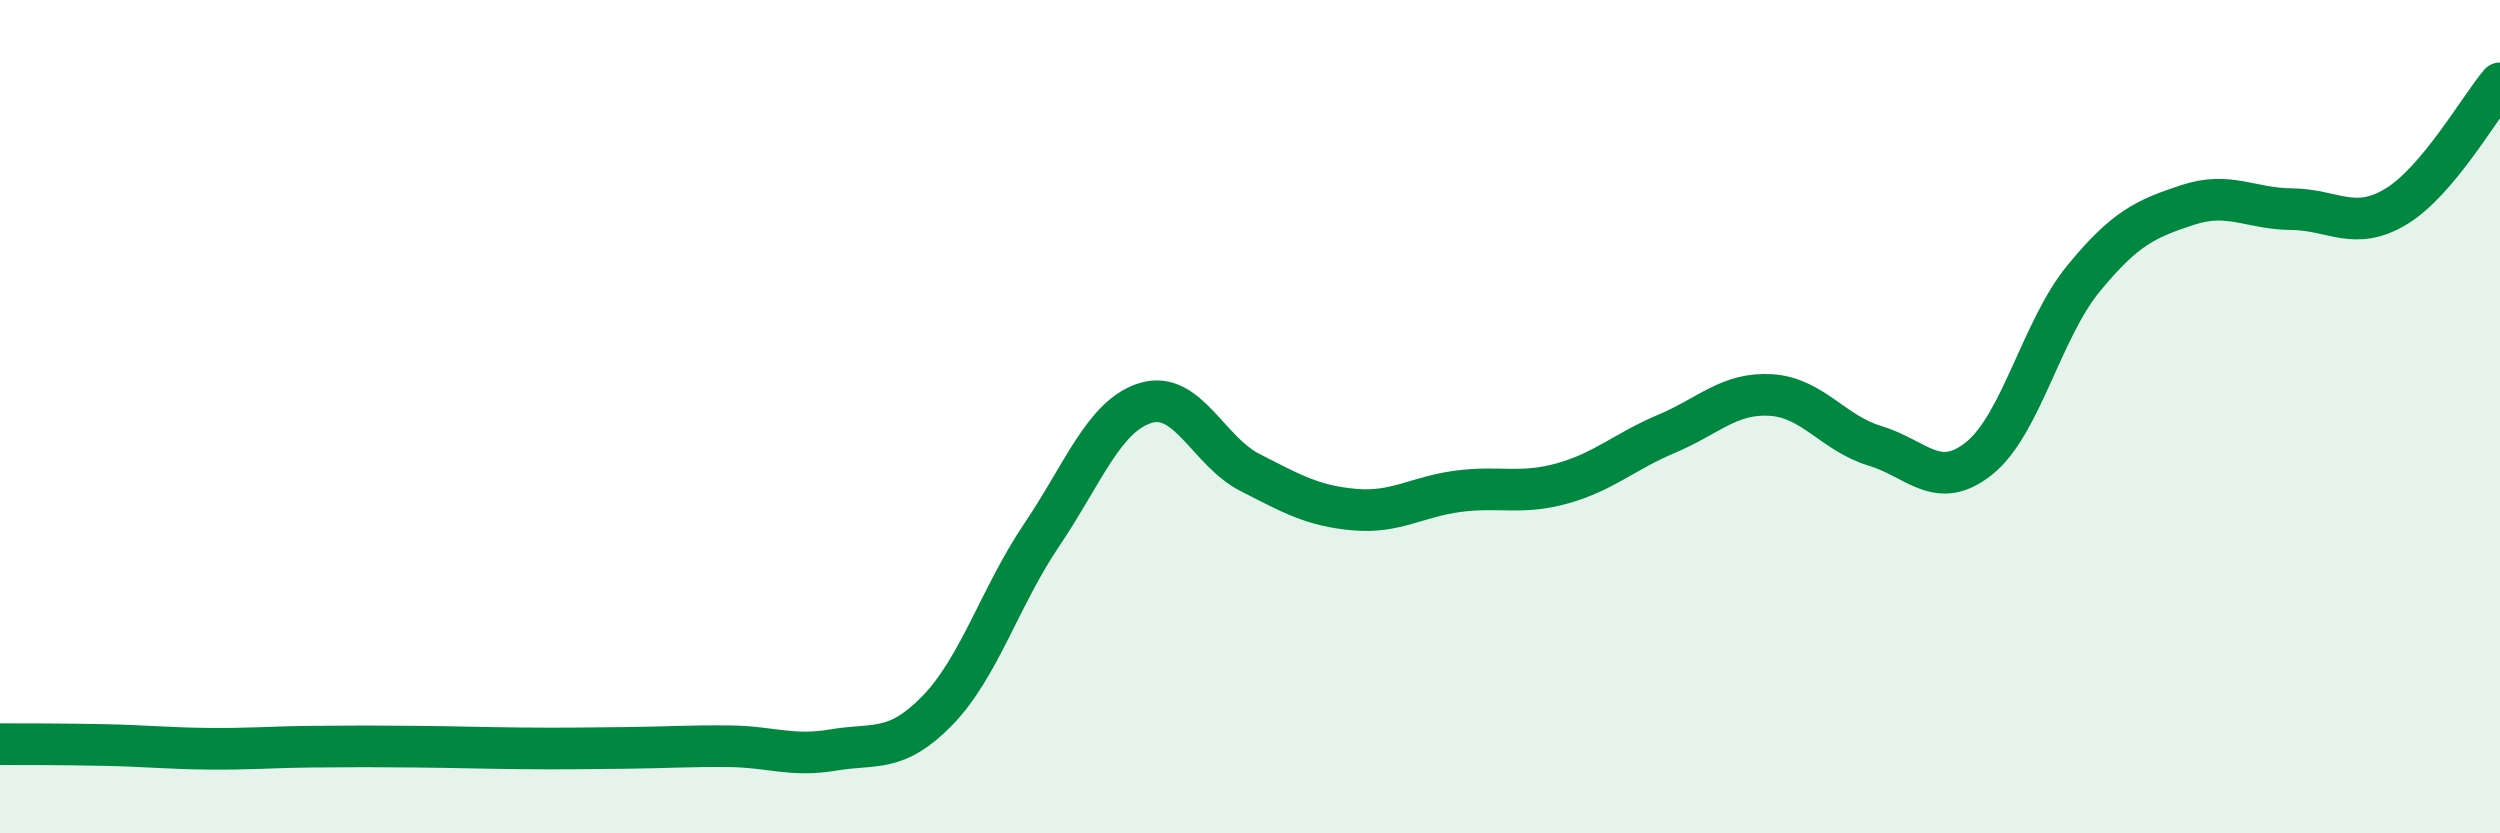
    <svg width="60" height="20" viewBox="0 0 60 20" xmlns="http://www.w3.org/2000/svg">
      <path
        d="M 0,17.86 C 0.5,17.86 1.5,17.86 2.5,17.88 C 3.5,17.9 4,17.96 5,17.97 C 6,17.98 6.5,17.93 7.5,17.92 C 8.5,17.91 9,17.91 10,17.92 C 11,17.93 11.5,17.95 12.5,17.96 C 13.5,17.97 14,17.96 15,17.95 C 16,17.94 16.5,17.9 17.5,17.91 C 18.5,17.92 19,18.17 20,18 C 21,17.83 21.5,18.08 22.5,17.05 C 23.5,16.02 24,14.32 25,12.84 C 26,11.36 26.5,9.97 27.5,9.67 C 28.5,9.37 29,10.83 30,11.34 C 31,11.85 31.5,12.14 32.5,12.23 C 33.5,12.32 34,11.92 35,11.79 C 36,11.66 36.5,11.88 37.5,11.6 C 38.5,11.32 39,10.83 40,10.41 C 41,9.99 41.5,9.42 42.5,9.48 C 43.5,9.54 44,10.4 45,10.7 C 46,11 46.5,11.8 47.5,11 C 48.5,10.2 49,7.91 50,6.69 C 51,5.47 51.5,5.25 52.5,4.92 C 53.5,4.59 54,5.01 55,5.02 C 56,5.03 56.5,5.56 57.5,4.96 C 58.5,4.36 59.5,2.59 60,2L60 20L0 20Z"
        fill="#008740"
        opacity="0.1"
        stroke-linecap="round"
        stroke-linejoin="round"
      />
      <path
        d="M 0,17.86 C 0.5,17.86 1.5,17.86 2.5,17.88 C 3.5,17.9 4,17.96 5,17.97 C 6,17.98 6.5,17.93 7.5,17.92 C 8.5,17.91 9,17.91 10,17.92 C 11,17.93 11.5,17.95 12.5,17.96 C 13.5,17.97 14,17.96 15,17.95 C 16,17.94 16.5,17.9 17.5,17.91 C 18.5,17.92 19,18.17 20,18 C 21,17.83 21.5,18.08 22.5,17.05 C 23.5,16.02 24,14.32 25,12.84 C 26,11.36 26.5,9.97 27.5,9.67 C 28.5,9.37 29,10.83 30,11.34 C 31,11.85 31.5,12.14 32.5,12.23 C 33.5,12.32 34,11.92 35,11.79 C 36,11.66 36.5,11.88 37.5,11.6 C 38.5,11.32 39,10.83 40,10.41 C 41,9.99 41.5,9.42 42.5,9.48 C 43.5,9.54 44,10.4 45,10.7 C 46,11 46.5,11.8 47.5,11 C 48.5,10.2 49,7.91 50,6.69 C 51,5.47 51.5,5.25 52.5,4.92 C 53.5,4.59 54,5.01 55,5.02 C 56,5.03 56.5,5.56 57.5,4.96 C 58.5,4.36 59.5,2.59 60,2"
        stroke="#008740"
        stroke-width="1"
        fill="none"
        stroke-linecap="round"
        stroke-linejoin="round"
      />
    </svg>
  